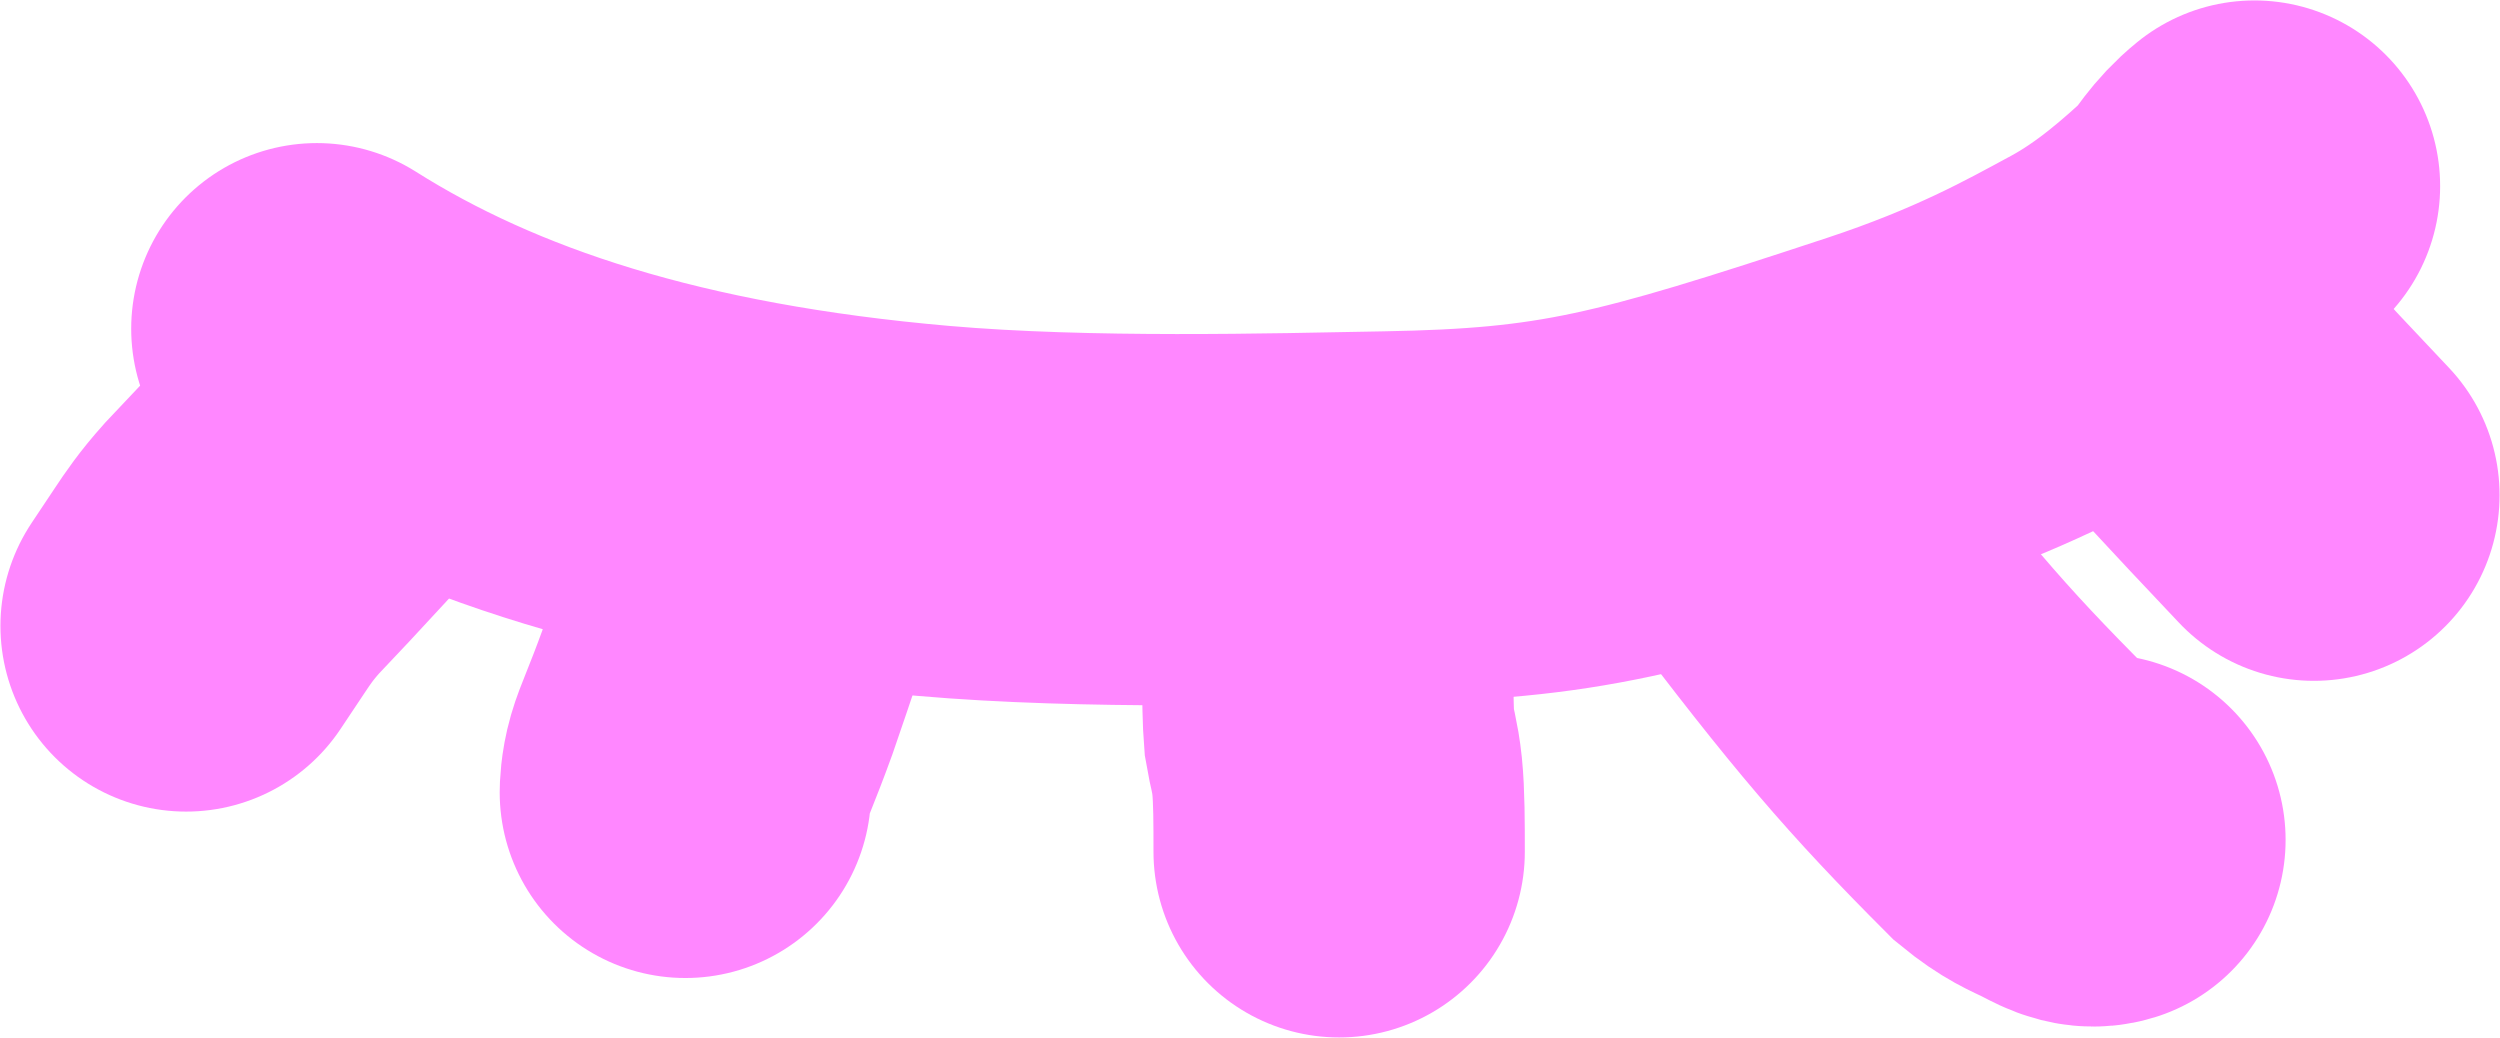 <?xml version="1.0" encoding="UTF-8"?> <svg xmlns="http://www.w3.org/2000/svg" width="1518" height="630" viewBox="0 0 1518 630" fill="none"><path d="M192.396 199.615C282.909 256.78 400.993 295.757 566.427 310.192C660.175 318.373 774.735 315.101 841.969 313.91C952.885 311.945 995.746 300.665 1144.58 251.547C1208.27 230.526 1246.06 209.286 1274.97 193.66C1303.88 178.033 1327.91 156.379 1344.73 140.789C1352.02 132.344 1356.78 122.816 1368.91 113" stroke="#FF87FF" stroke-width="225.472" stroke-linecap="round"></path><path d="M235.704 235.704C202.357 273.814 170.887 307.739 146.852 332.965C137.108 343.9 132.344 351.046 127.508 358.3C122.672 365.554 117.908 372.699 113 380.062" stroke="#FF87FF" stroke-width="225.472" stroke-linecap="round"></path><path d="M473.893 300.665C473.893 305.429 459.602 350.757 435.566 420.482C425.822 447.332 421.059 456.86 418.604 465.341C416.15 473.822 416.15 480.968 416.15 481.112" stroke="#FF87FF" stroke-width="225.472" stroke-linecap="round"></path><path d="M805.916 322.319C805.916 389.013 805.916 430.515 807.107 444.915C808.298 452.169 810.68 459.315 811.907 471.332C813.134 483.35 813.134 500.023 813.134 517.202" stroke="#FF87FF" stroke-width="225.472" stroke-linecap="round"></path><path d="M1072.98 307.883C1140.25 396.807 1169.12 430.442 1225.53 486.922C1238.92 497.929 1246.06 500.311 1253.32 503.92C1260.57 507.529 1267.72 512.293 1275.08 509.983" stroke="#FF87FF" stroke-width="225.472" stroke-linecap="round"></path><path d="M1303.95 185.18C1303.95 187.562 1303.95 189.943 1318.24 206.653C1332.53 223.362 1361.11 254.327 1405 300.666" stroke="#FF87FF" stroke-width="225.472" stroke-linecap="round"></path></svg> 